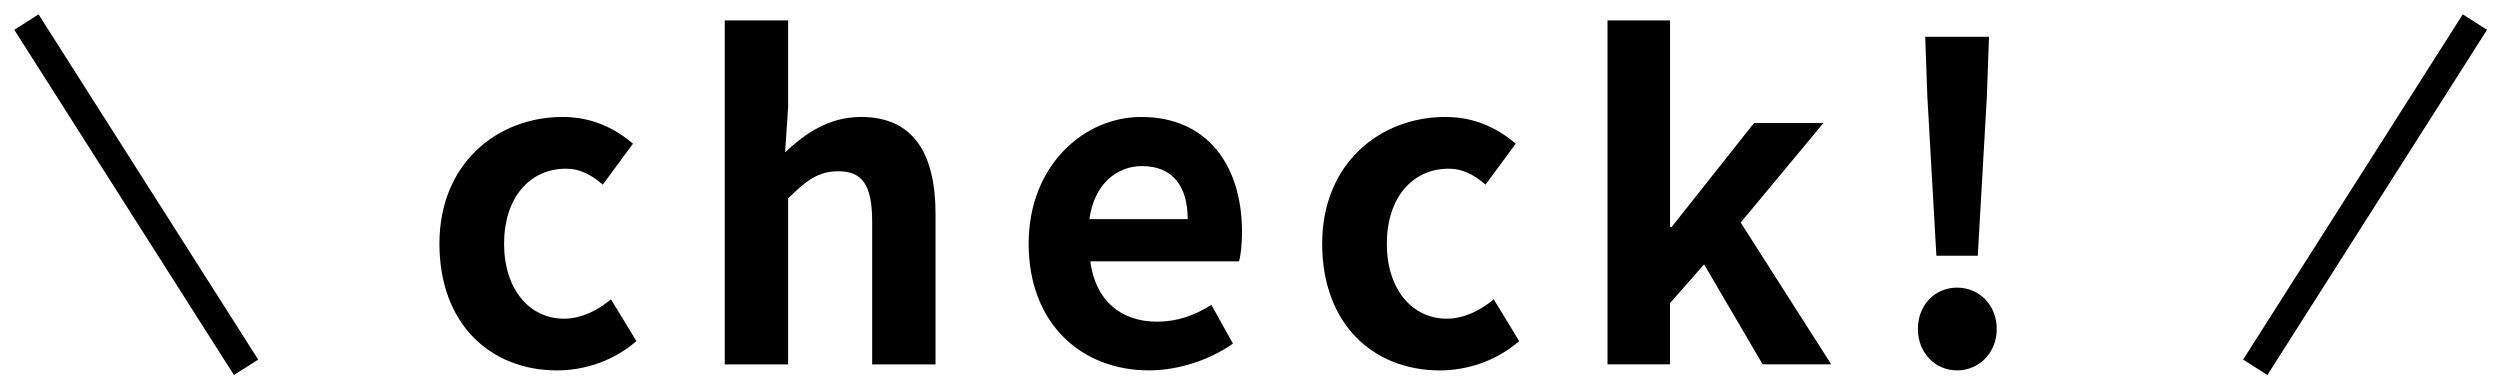 <svg version="1.1"
	 xmlns="http://www.w3.org/2000/svg" xmlns:xlink="http://www.w3.org/1999/xlink"
	 x="0px" y="0px" width="174px" height="27px" viewBox="-1 -1 174 27" preserveAspectRatio="none">
<path d="M29.584,15.96c0-5.58,4.02-8.82,8.58-8.82c2.07,0,3.66,0.81,4.89,1.86l-2.1,2.85c-0.84-0.72-1.62-1.109-2.55-1.109
	c-2.58,0-4.32,2.069-4.32,5.22c0,3.18,1.77,5.219,4.17,5.219c1.2,0,2.34-0.569,3.27-1.349l1.77,2.909
	c-1.62,1.41-3.66,2.04-5.52,2.04C33.124,24.779,29.584,21.54,29.584,15.96z"/>
<path d="M49.444,0.42h4.41v6.03l-0.21,3.15c1.35-1.26,3-2.46,5.28-2.46c3.63,0,5.189,2.52,5.189,6.75v10.47h-4.41v-9.93
	c0-2.61-0.72-3.51-2.37-3.51c-1.38,0-2.25,0.66-3.48,1.89v11.55h-4.41V0.42z"/>
<path d="M70.594,15.96c0-5.43,3.84-8.82,7.83-8.82c4.62,0,7.02,3.39,7.02,8.009c0,0.84-0.09,1.65-0.21,2.04h-10.35
	c0.36,2.76,2.16,4.2,4.65,4.2c1.38,0,2.58-0.42,3.78-1.17l1.5,2.699c-1.65,1.141-3.78,1.86-5.85,1.86
	C74.254,24.779,70.594,21.51,70.594,15.96z M81.664,14.25c0-2.25-1.02-3.69-3.18-3.69c-1.77,0-3.33,1.26-3.66,3.69H81.664z"/>
<path d="M91.023,15.96c0-5.58,4.021-8.82,8.58-8.82c2.07,0,3.66,0.81,4.89,1.86l-2.1,2.85c-0.84-0.72-1.62-1.109-2.55-1.109
	c-2.58,0-4.32,2.069-4.32,5.22c0,3.18,1.771,5.219,4.17,5.219c1.2,0,2.34-0.569,3.27-1.349l1.771,2.909
	c-1.62,1.41-3.66,2.04-5.52,2.04C94.563,24.779,91.023,21.54,91.023,15.96z"/>
<path d="M110.884,0.42h4.35v14.37h0.12l5.729-7.23h4.83l-5.76,6.929l6.3,9.87h-4.771l-4.079-6.96l-2.37,2.7v4.26h-4.35V0.42z"/>
<path d="M132.484,21.899c0-1.65,1.17-2.88,2.729-2.88s2.76,1.229,2.76,2.88c0,1.62-1.2,2.88-2.76,2.88S132.484,23.52,132.484,21.899
	z M133.144,5.73l-0.149-4.17h4.439l-0.149,4.17L136.653,16.8h-2.88L133.144,5.73z"/>
<rect x="-5.748" y="11.546" transform="matrix(0.537 0.844 -0.844 0.537 14.514 -1.349)" width="28.468" height="2"/>
<rect x="162.541" y="-1.688" transform="matrix(0.844 0.537 -0.537 0.844 32.318 -85.86)" width="2" height="28.468"/>
</svg>

